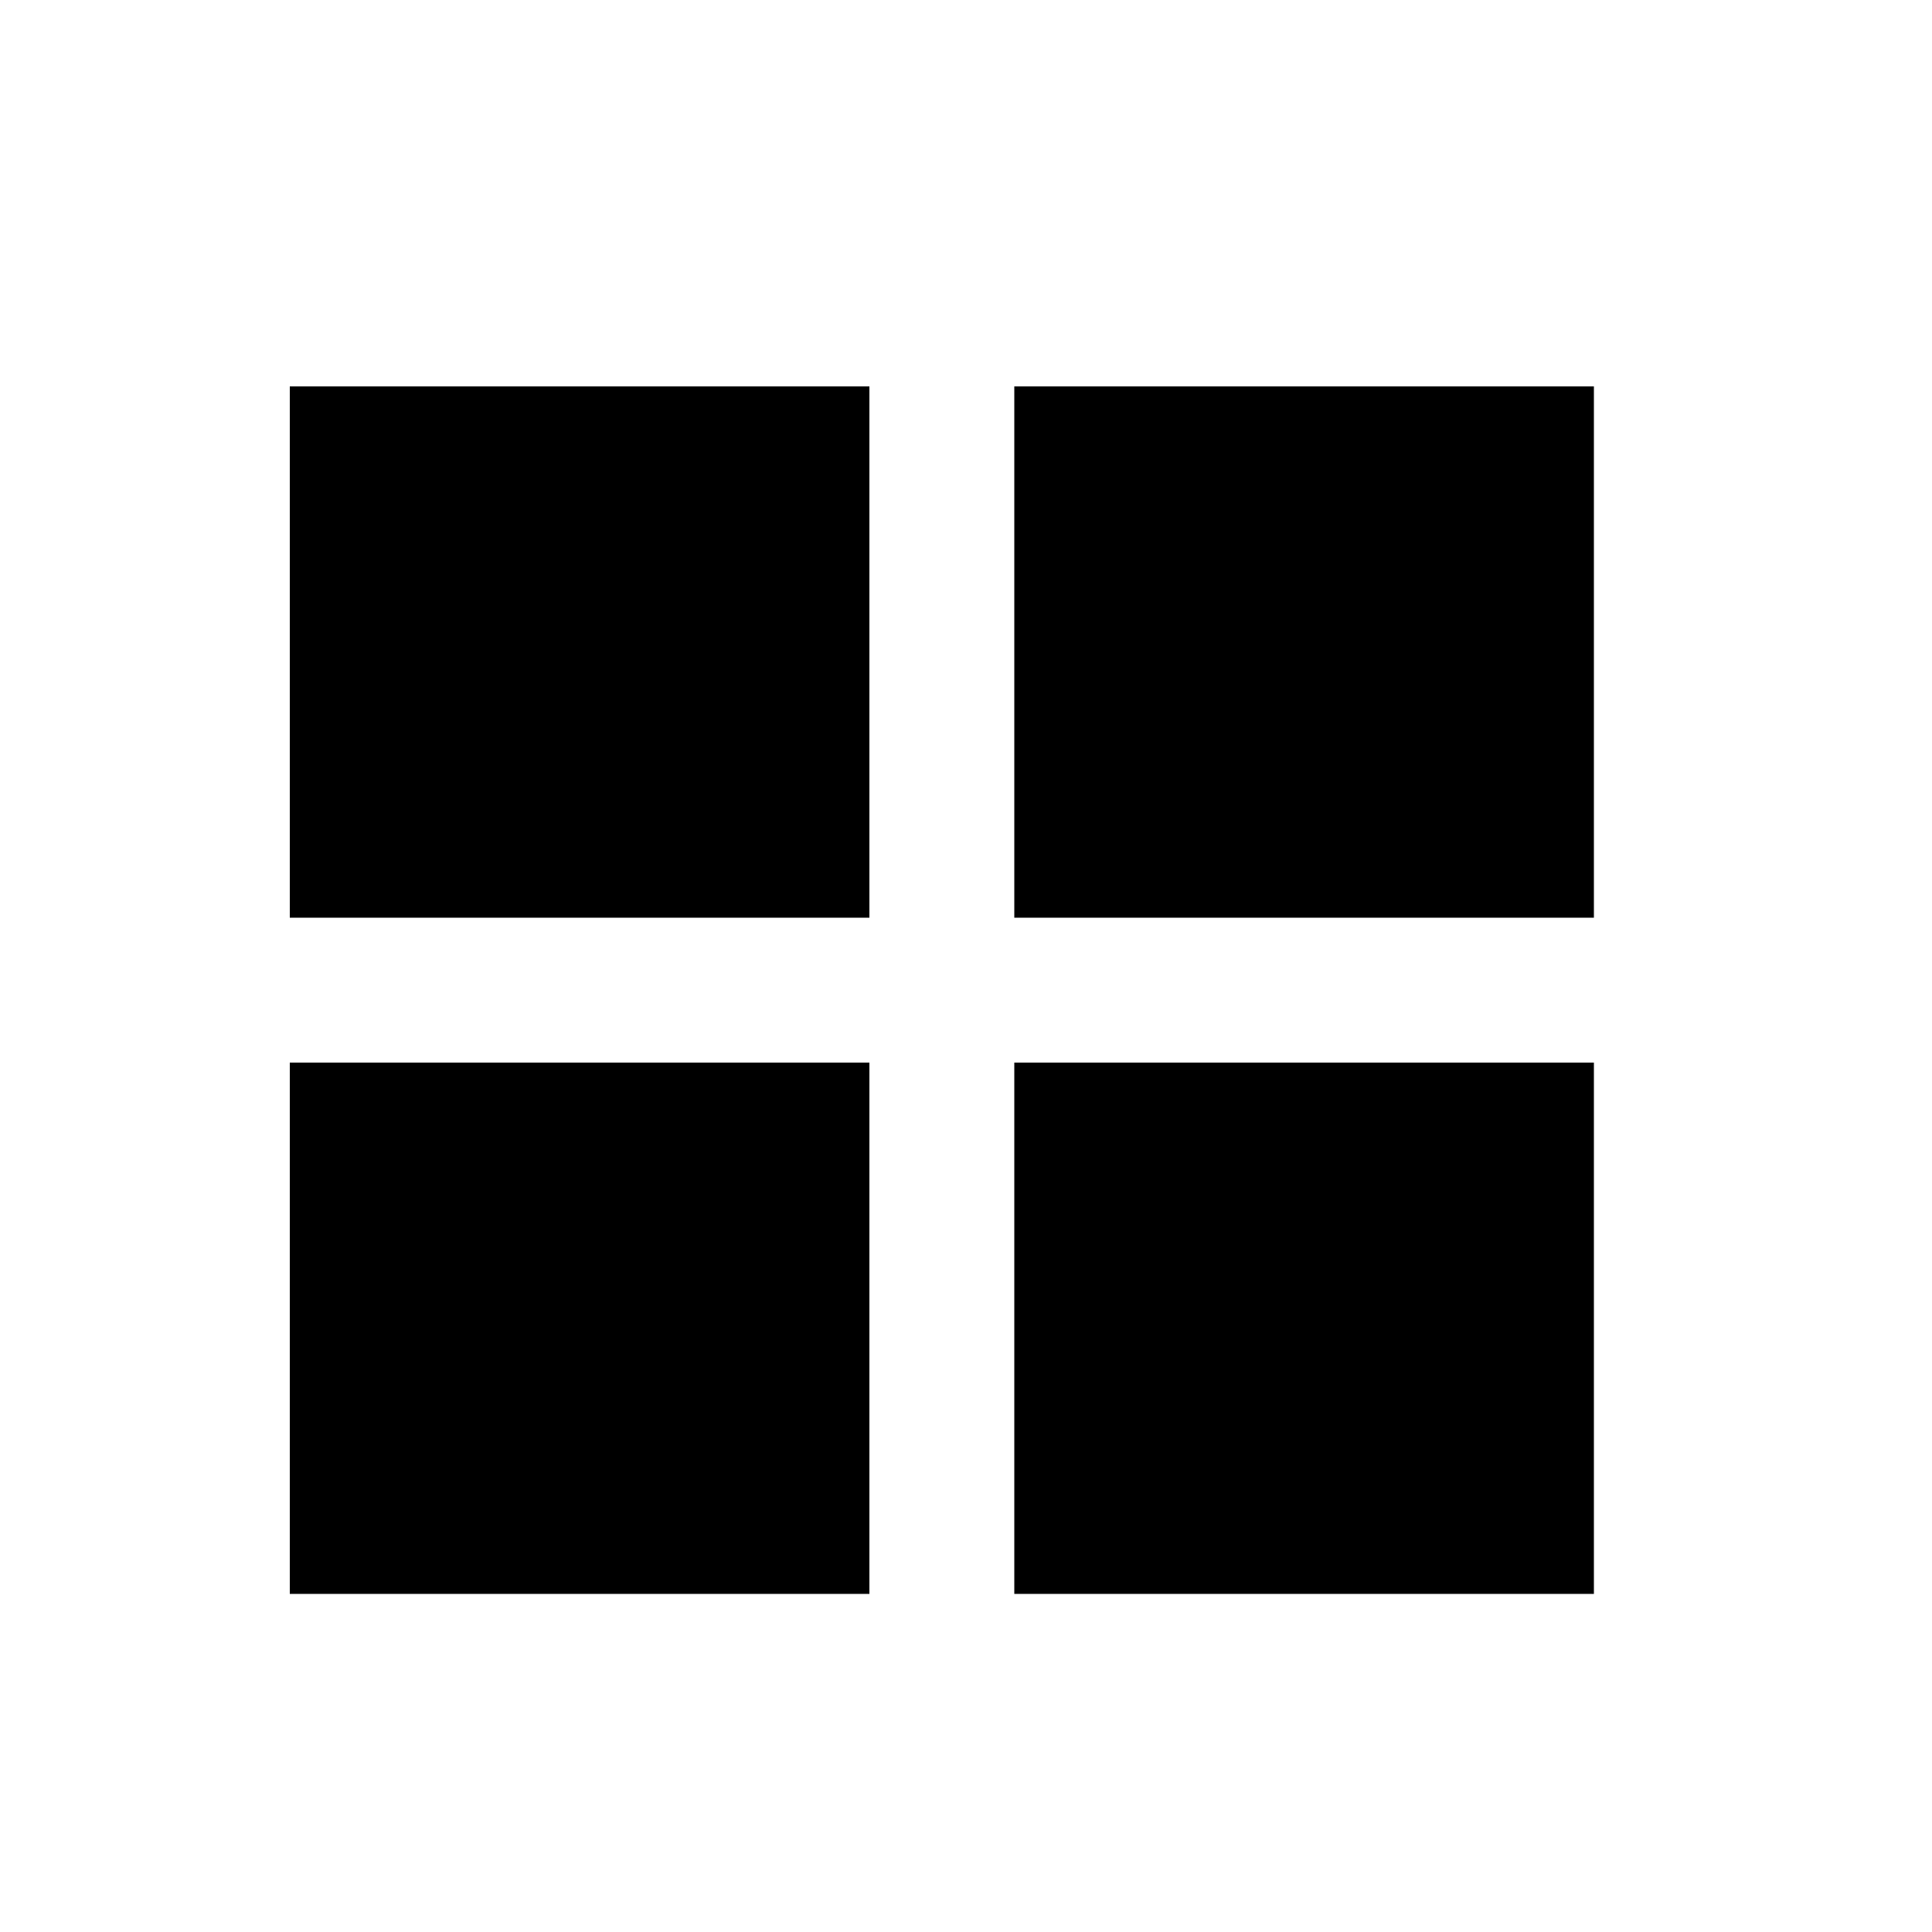 <svg width="40" height="40" viewBox="0 0 40 40" fill="none" xmlns="http://www.w3.org/2000/svg">
<path d="M18 8H6V19H18V8Z" fill="black"/>
<path d="M33 8H21V19H33V8Z" fill="black"/>
<path d="M18 22H6V33H18V22Z" fill="black"/>
<path d="M33 22H21V33H33V22Z" fill="black"/>
</svg>
